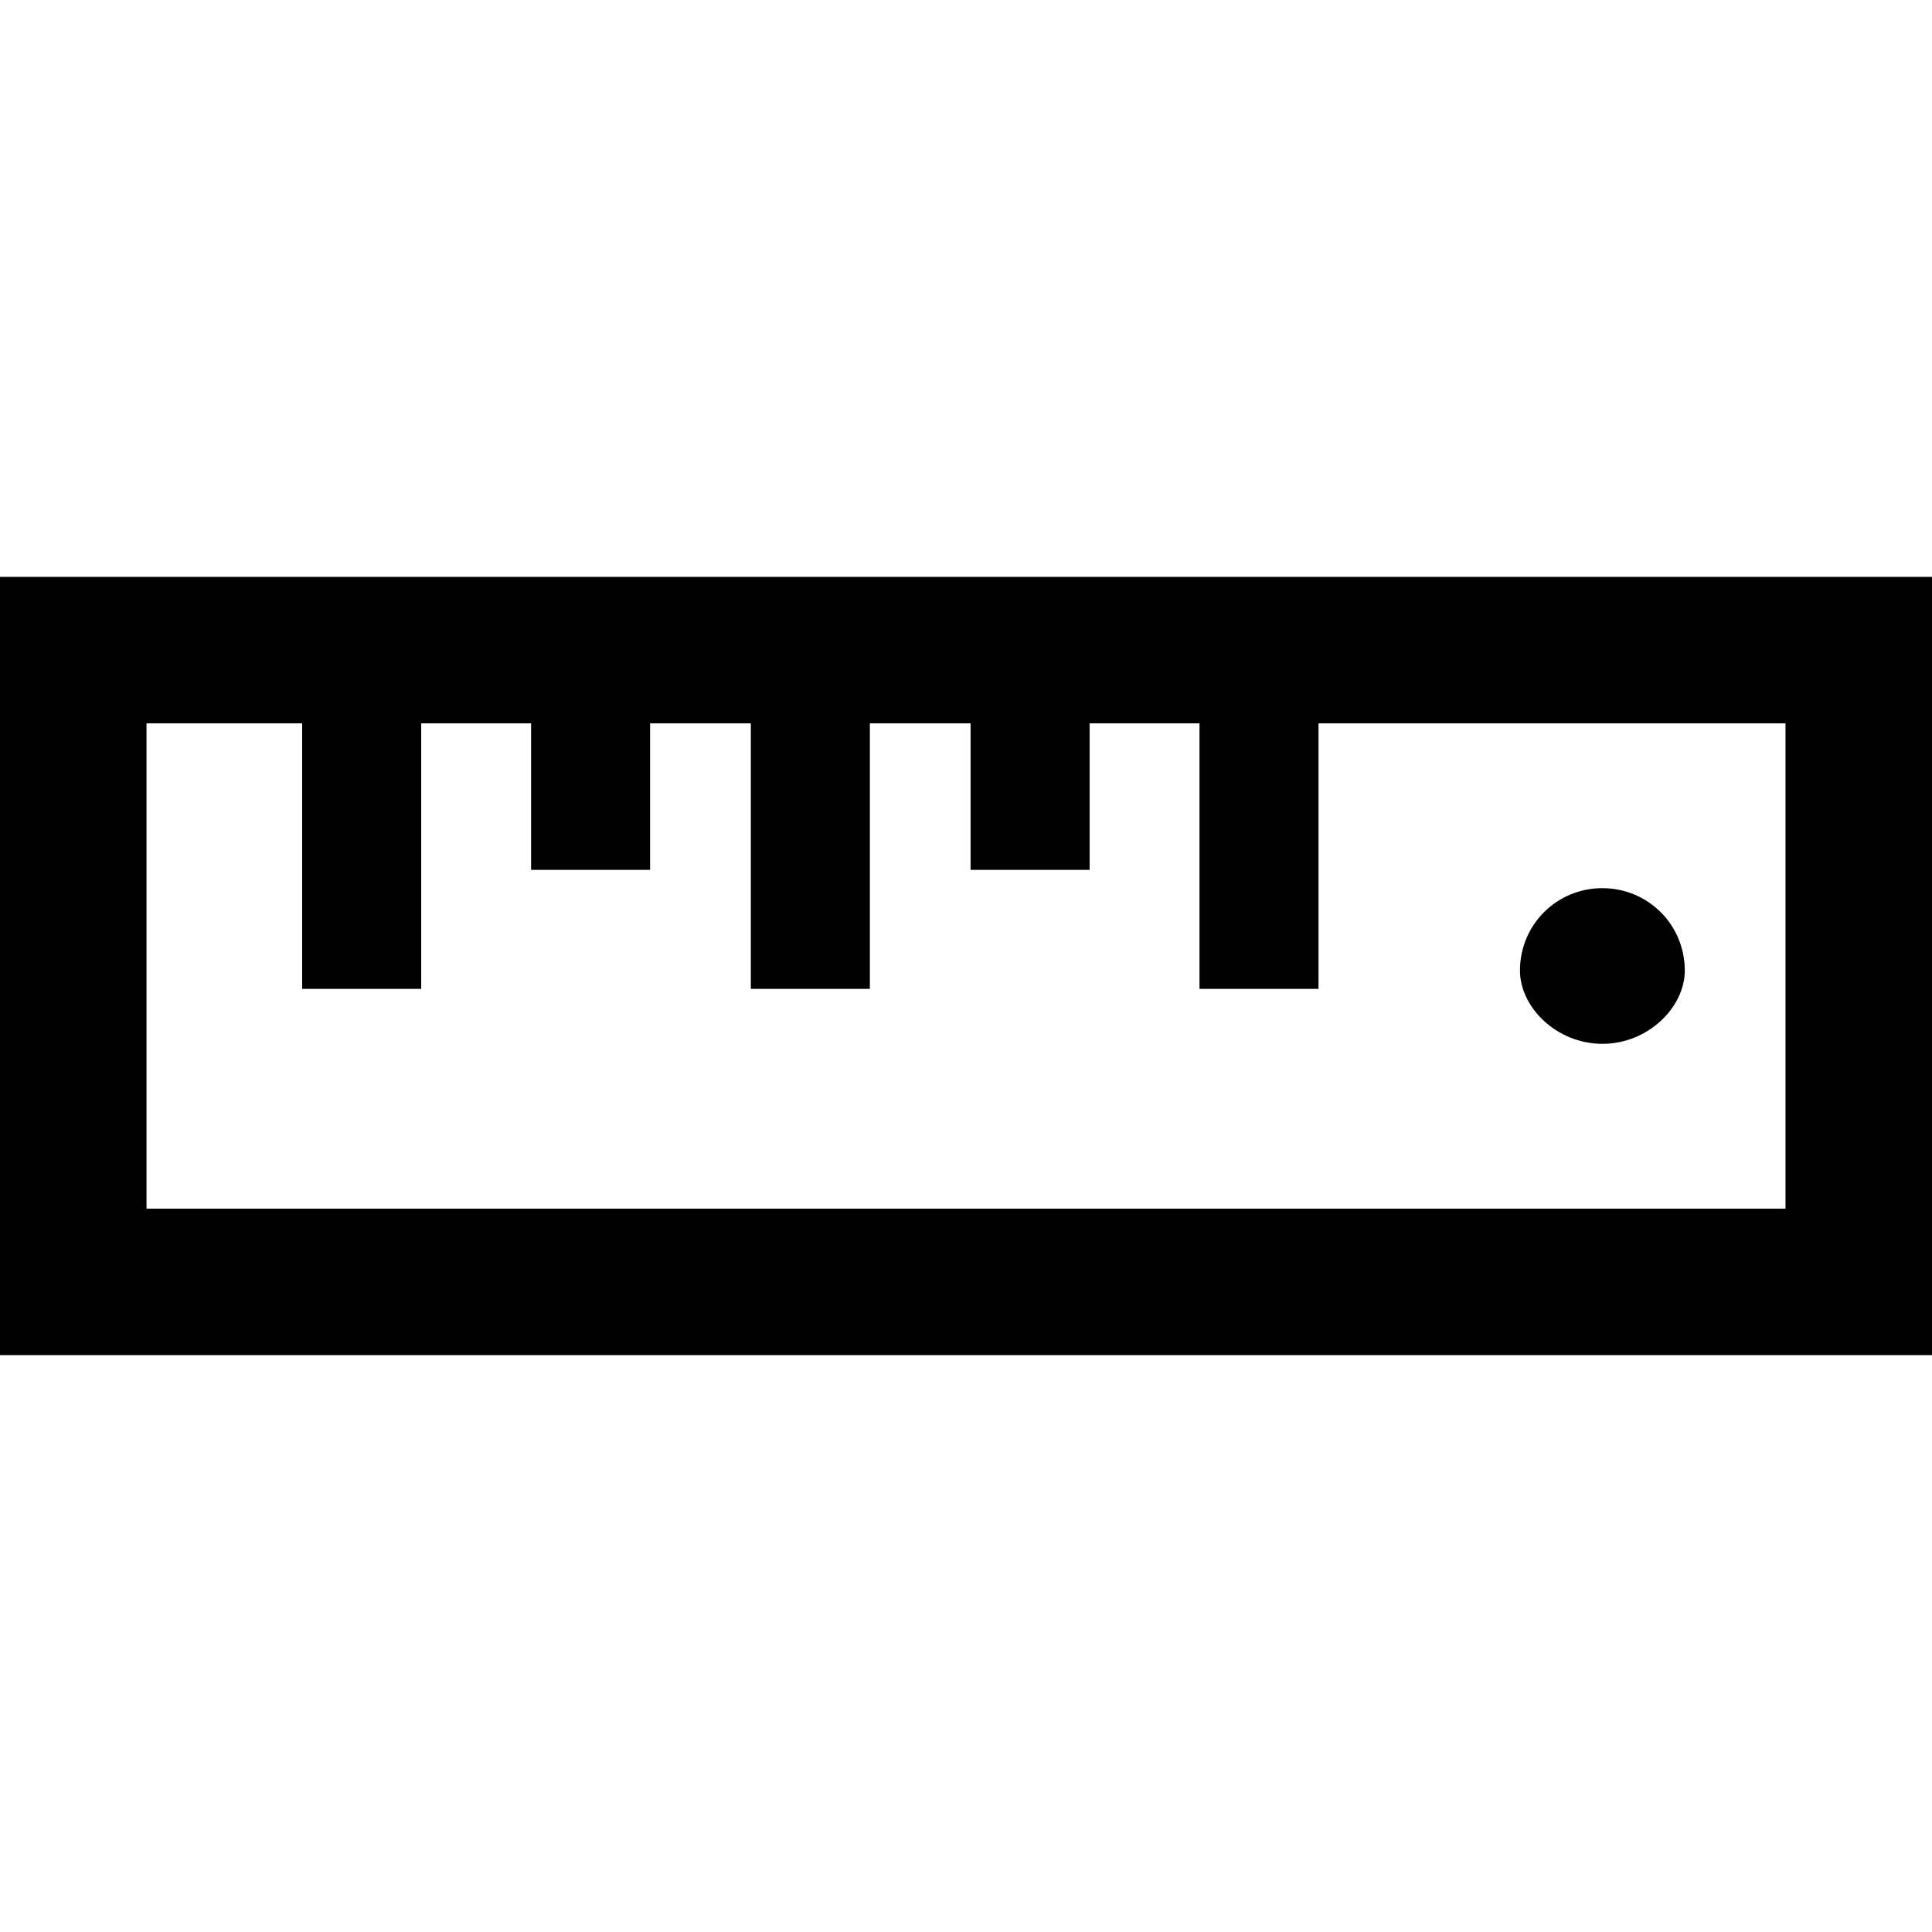 <?xml version="1.0" ?>
<!DOCTYPE svg  PUBLIC '-//W3C//DTD SVG 1.1//EN'  'http://www.w3.org/Graphics/SVG/1.1/DTD/svg11.dtd'>
<svg fill="#000000" width="800px" height="800px" viewBox="0 -0.63 2.11 2.11" style="shape-rendering:geometricPrecision; text-rendering:geometricPrecision; image-rendering:optimizeQuality; fill-rule:evenodd; clip-rule:evenodd" version="1.1" xml:space="preserve" xmlns="http://www.w3.org/2000/svg" xmlns:xlink="http://www.w3.org/1999/xlink">
<defs>
<style type="text/css">
   <![CDATA[
    .fil0 {fill:black;fill-rule:nonzero}
   ]]>
  </style>
</defs>
<g id="Layer_x0020_1">
<path class="fil0" d="M0.16 0.69l1.79 0 0 -0.53 -0.51 0 0 0.29 -0.13 0 0 -0.29 -0.12 0 0 0.16 -0.13 0 0 -0.16 -0.11 0 0 0.29 -0.13 0 0 -0.29 -0.11 0 0 0.16 -0.13 0 0 -0.16 -0.12 0 0 0.29 -0.13 0 0 -0.29 -0.17 0 0 0.53zm1.59 -0.35c0.05,0 0.09,0.04 0.09,0.09 0,0.04 -0.04,0.08 -0.09,0.08 -0.05,0 -0.09,-0.04 -0.09,-0.08 0,-0.05 0.04,-0.09 0.09,-0.09zm0.28 0.51l-2.03 0 0 -0.85 2.11 0 0 0.85 -0.08 0z"/>
</g>
</svg>